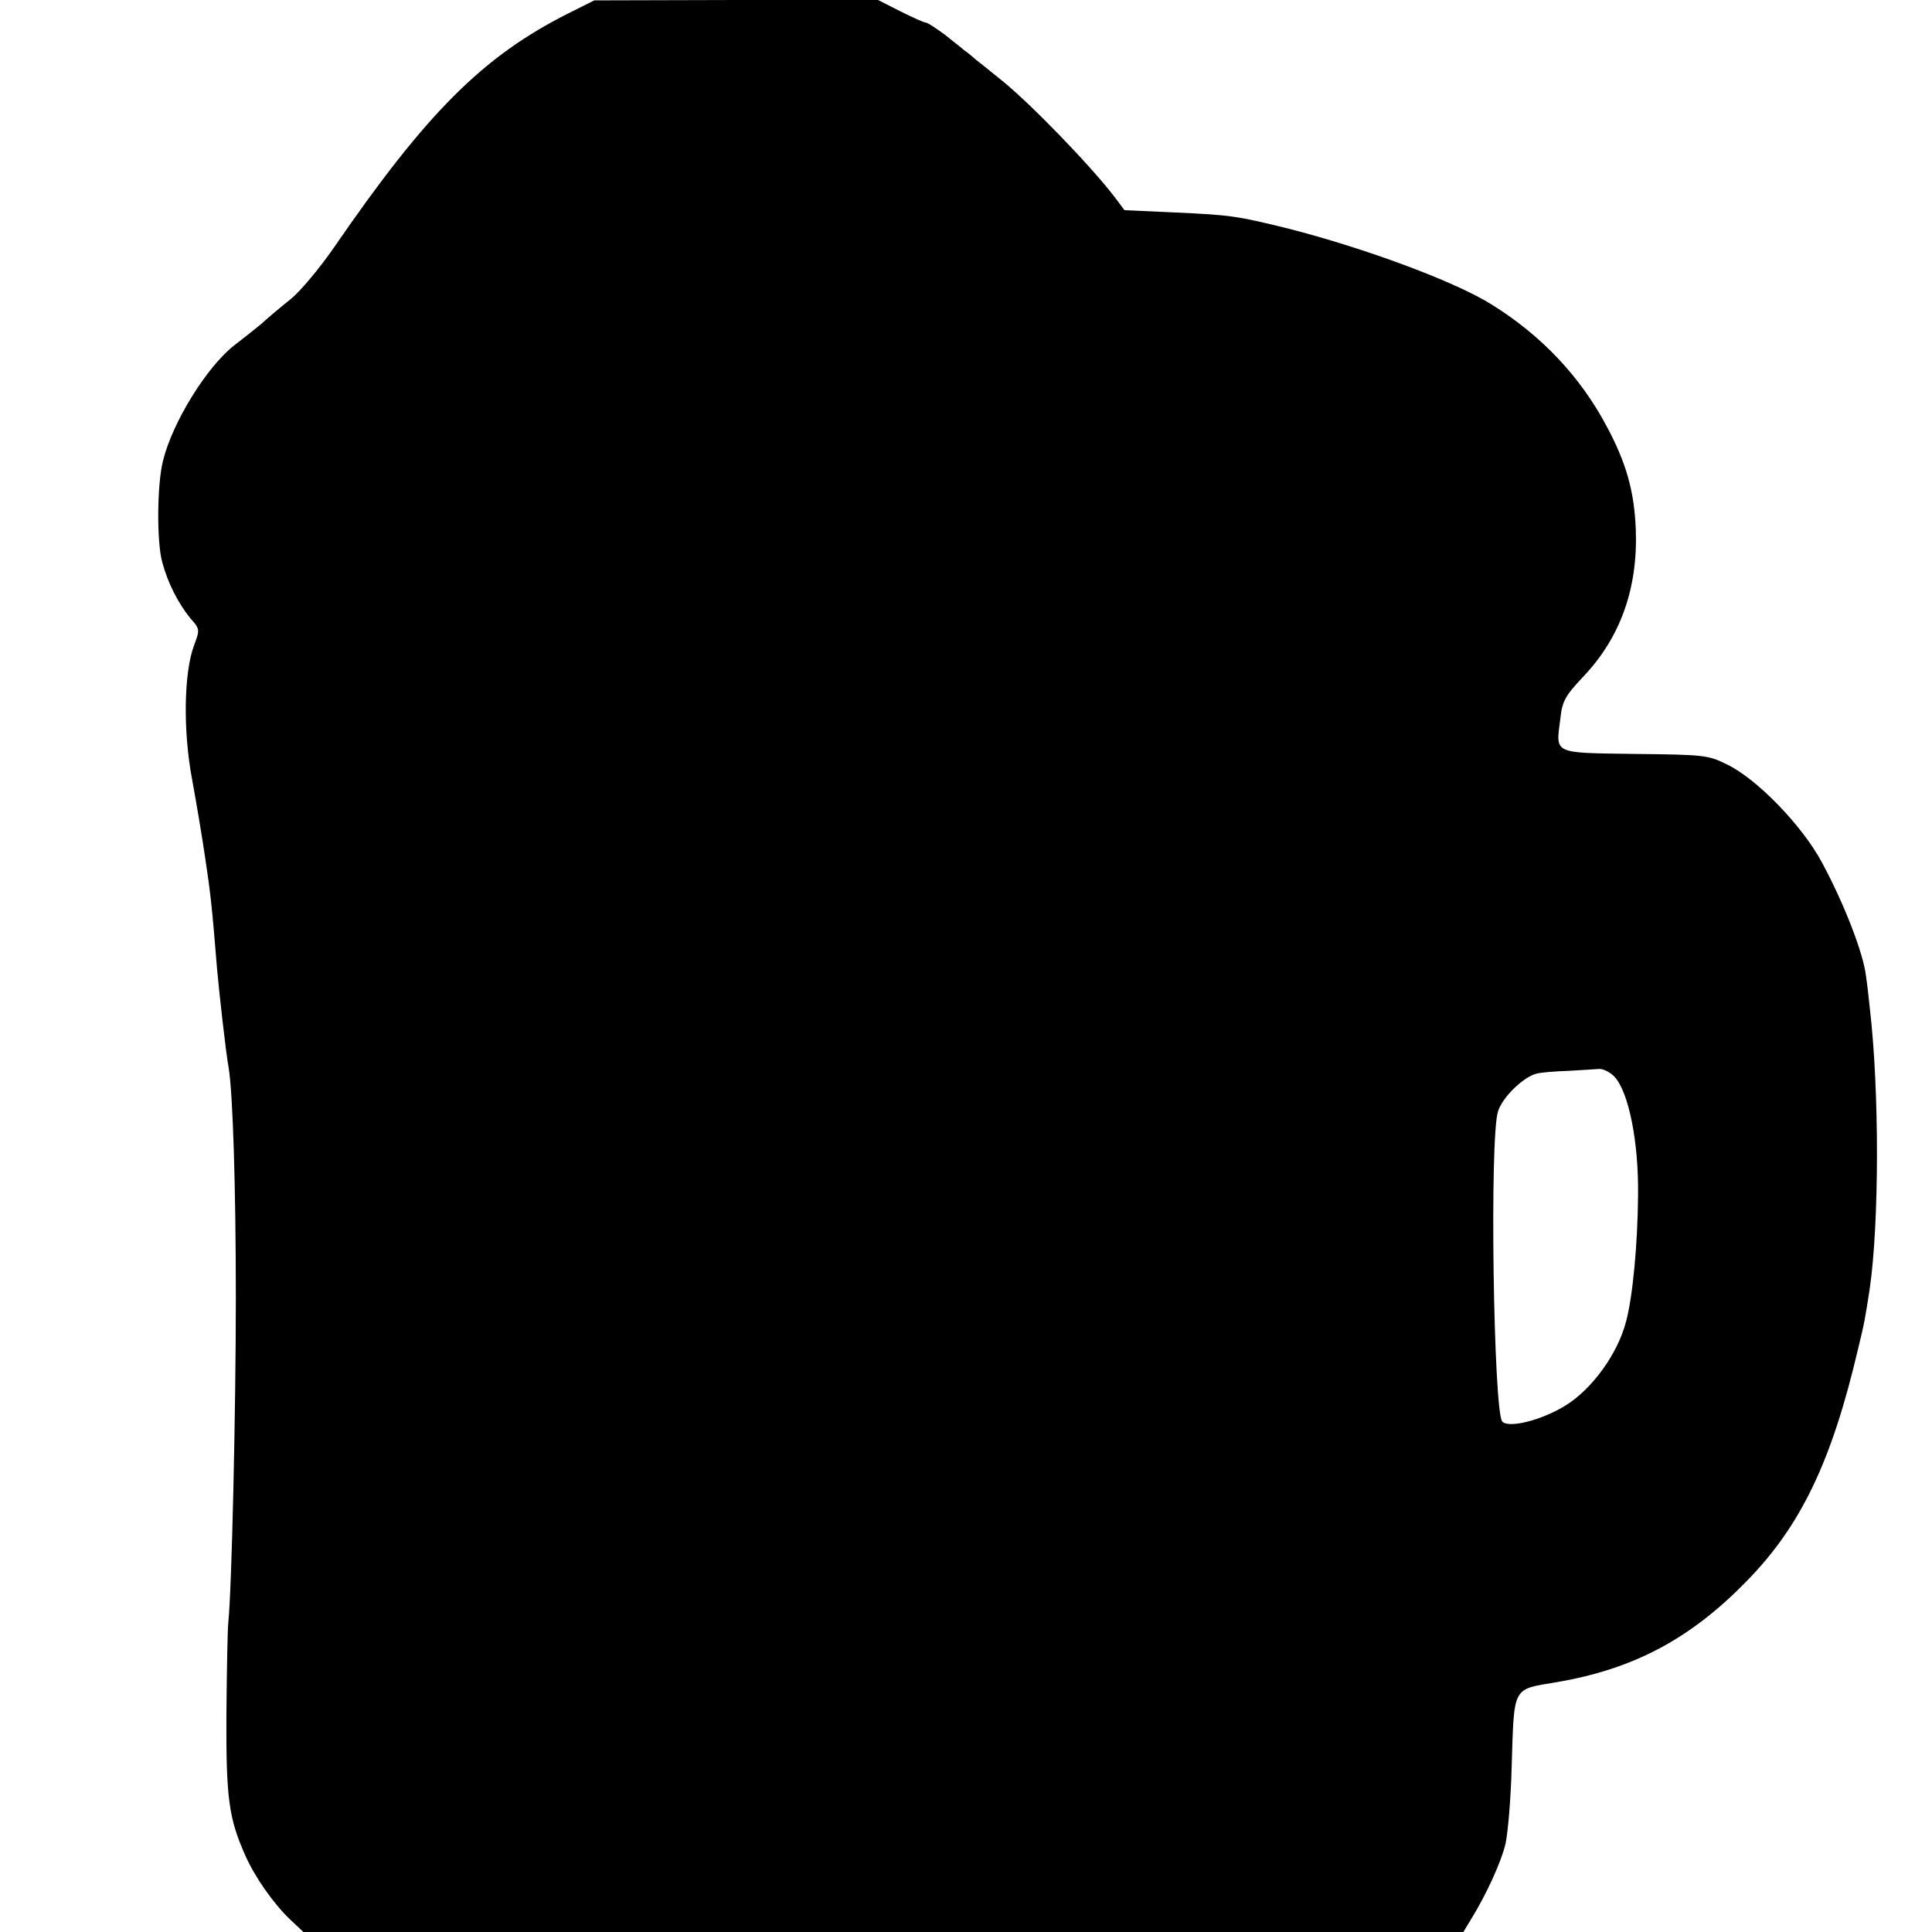 <?xml version="1.0" standalone="no"?>
<!DOCTYPE svg PUBLIC "-//W3C//DTD SVG 20010904//EN"
 "http://www.w3.org/TR/2001/REC-SVG-20010904/DTD/svg10.dtd">
<svg version="1.0" xmlns="http://www.w3.org/2000/svg"
 width="512pt" height="512pt" viewBox="0 0 512 512"
 preserveAspectRatio="xMidYMid meet">
<g transform="translate(0,512) scale(0.1,-0.1)"
fill="#000000" stroke="none">
<path d="M1507 5085 c-227 -114 -376 -263 -622 -621 -38 -55 -90 -117 -115
-137 -25 -20 -60 -49 -77 -65 -18 -15 -50 -40 -72 -57 -73 -57 -164 -204 -189
-306 -16 -63 -17 -215 -2 -269 15 -56 42 -108 74 -148 26 -29 26 -30 10 -73
-27 -73 -29 -227 -5 -354 11 -60 27 -155 35 -210 14 -93 18 -129 31 -290 6
-68 24 -228 31 -265 11 -66 19 -316 19 -610 0 -299 -11 -776 -20 -860 -2 -19
-4 -129 -5 -245 -1 -220 6 -273 50 -372 25 -57 75 -128 118 -169 l36 -34 1537
0 1537 0 20 33 c42 68 81 154 92 202 6 28 14 118 16 201 7 218 0 206 119 226
205 35 355 115 504 268 143 146 225 316 295 615 17 69 19 82 31 160 25 172 26
524 0 745 -2 19 -6 57 -10 84 -7 60 -58 192 -117 301 -52 97 -172 221 -251
259 -50 25 -61 26 -245 28 -219 3 -209 -1 -197 93 5 47 13 61 61 112 98 103
145 234 139 390 -4 101 -25 176 -77 273 -70 132 -173 241 -305 323 -97 61
-335 149 -538 201 -138 34 -152 36 -302 43 l-133 6 -27 36 c-62 81 -223 248
-302 311 -24 19 -53 43 -65 52 -11 10 -25 21 -31 25 -5 5 -29 23 -51 41 -23
17 -46 32 -50 32 -5 0 -36 14 -68 30 l-59 30 -376 0 -376 -1 -68 -34z m2772
-2819 c37 -40 64 -172 62 -315 -1 -127 -14 -268 -32 -334 -22 -85 -90 -178
-159 -221 -64 -40 -153 -62 -169 -43 -23 29 -34 753 -11 822 12 38 68 92 103
100 12 3 49 6 81 7 33 2 69 4 81 5 12 2 32 -8 44 -21z"/>
</g>
</svg>
